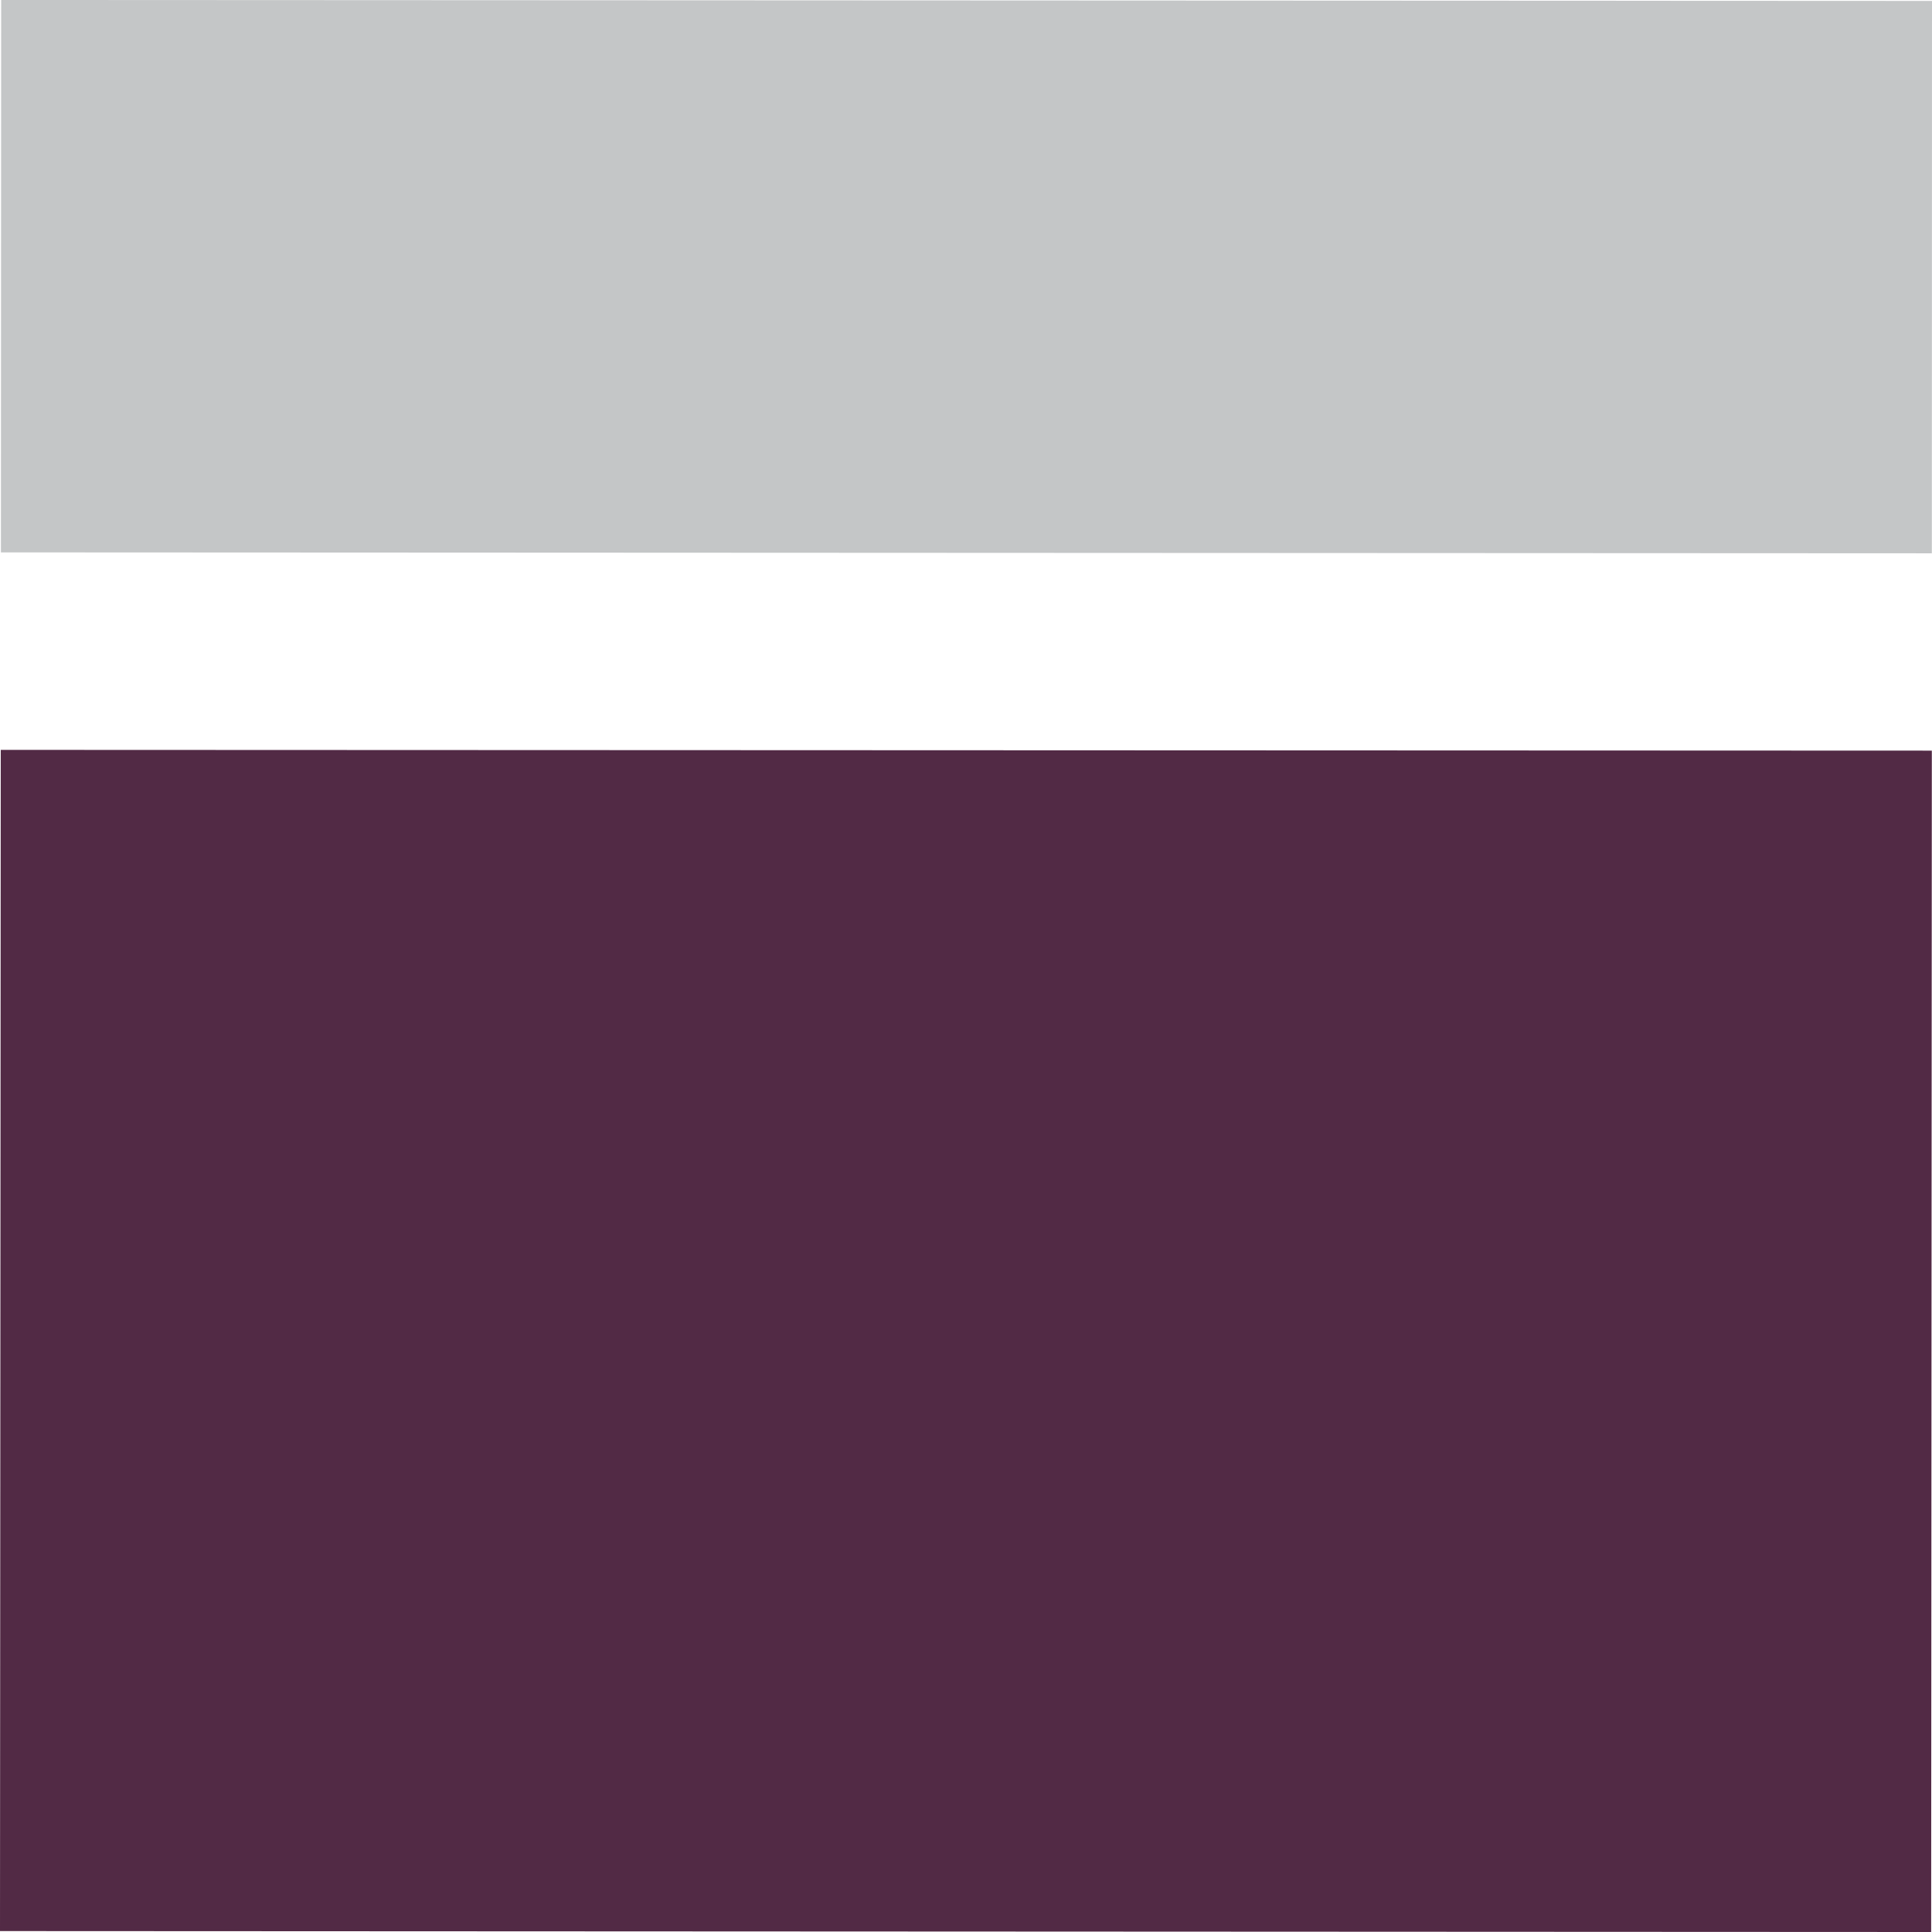 <svg width="23" height="23" viewBox="0 0 23 23" fill="none" xmlns="http://www.w3.org/2000/svg">
<g clip-path="url(#clip0_1097_38)">
<path d="M0.009 8.927L0 22.989L22.99 23L22.998 8.936L0.009 8.927Z" fill="#522A45"/>
<path d="M22.998 6.587L23 0.011L0.014 0L0.011 6.576L22.998 6.587Z" fill="#C4C6C7"/>
</g>
<defs>
<clipPath id="clip0_1097_38">
<rect width="23" height="23" fill="white"/>
</clipPath>
</defs>
</svg>
